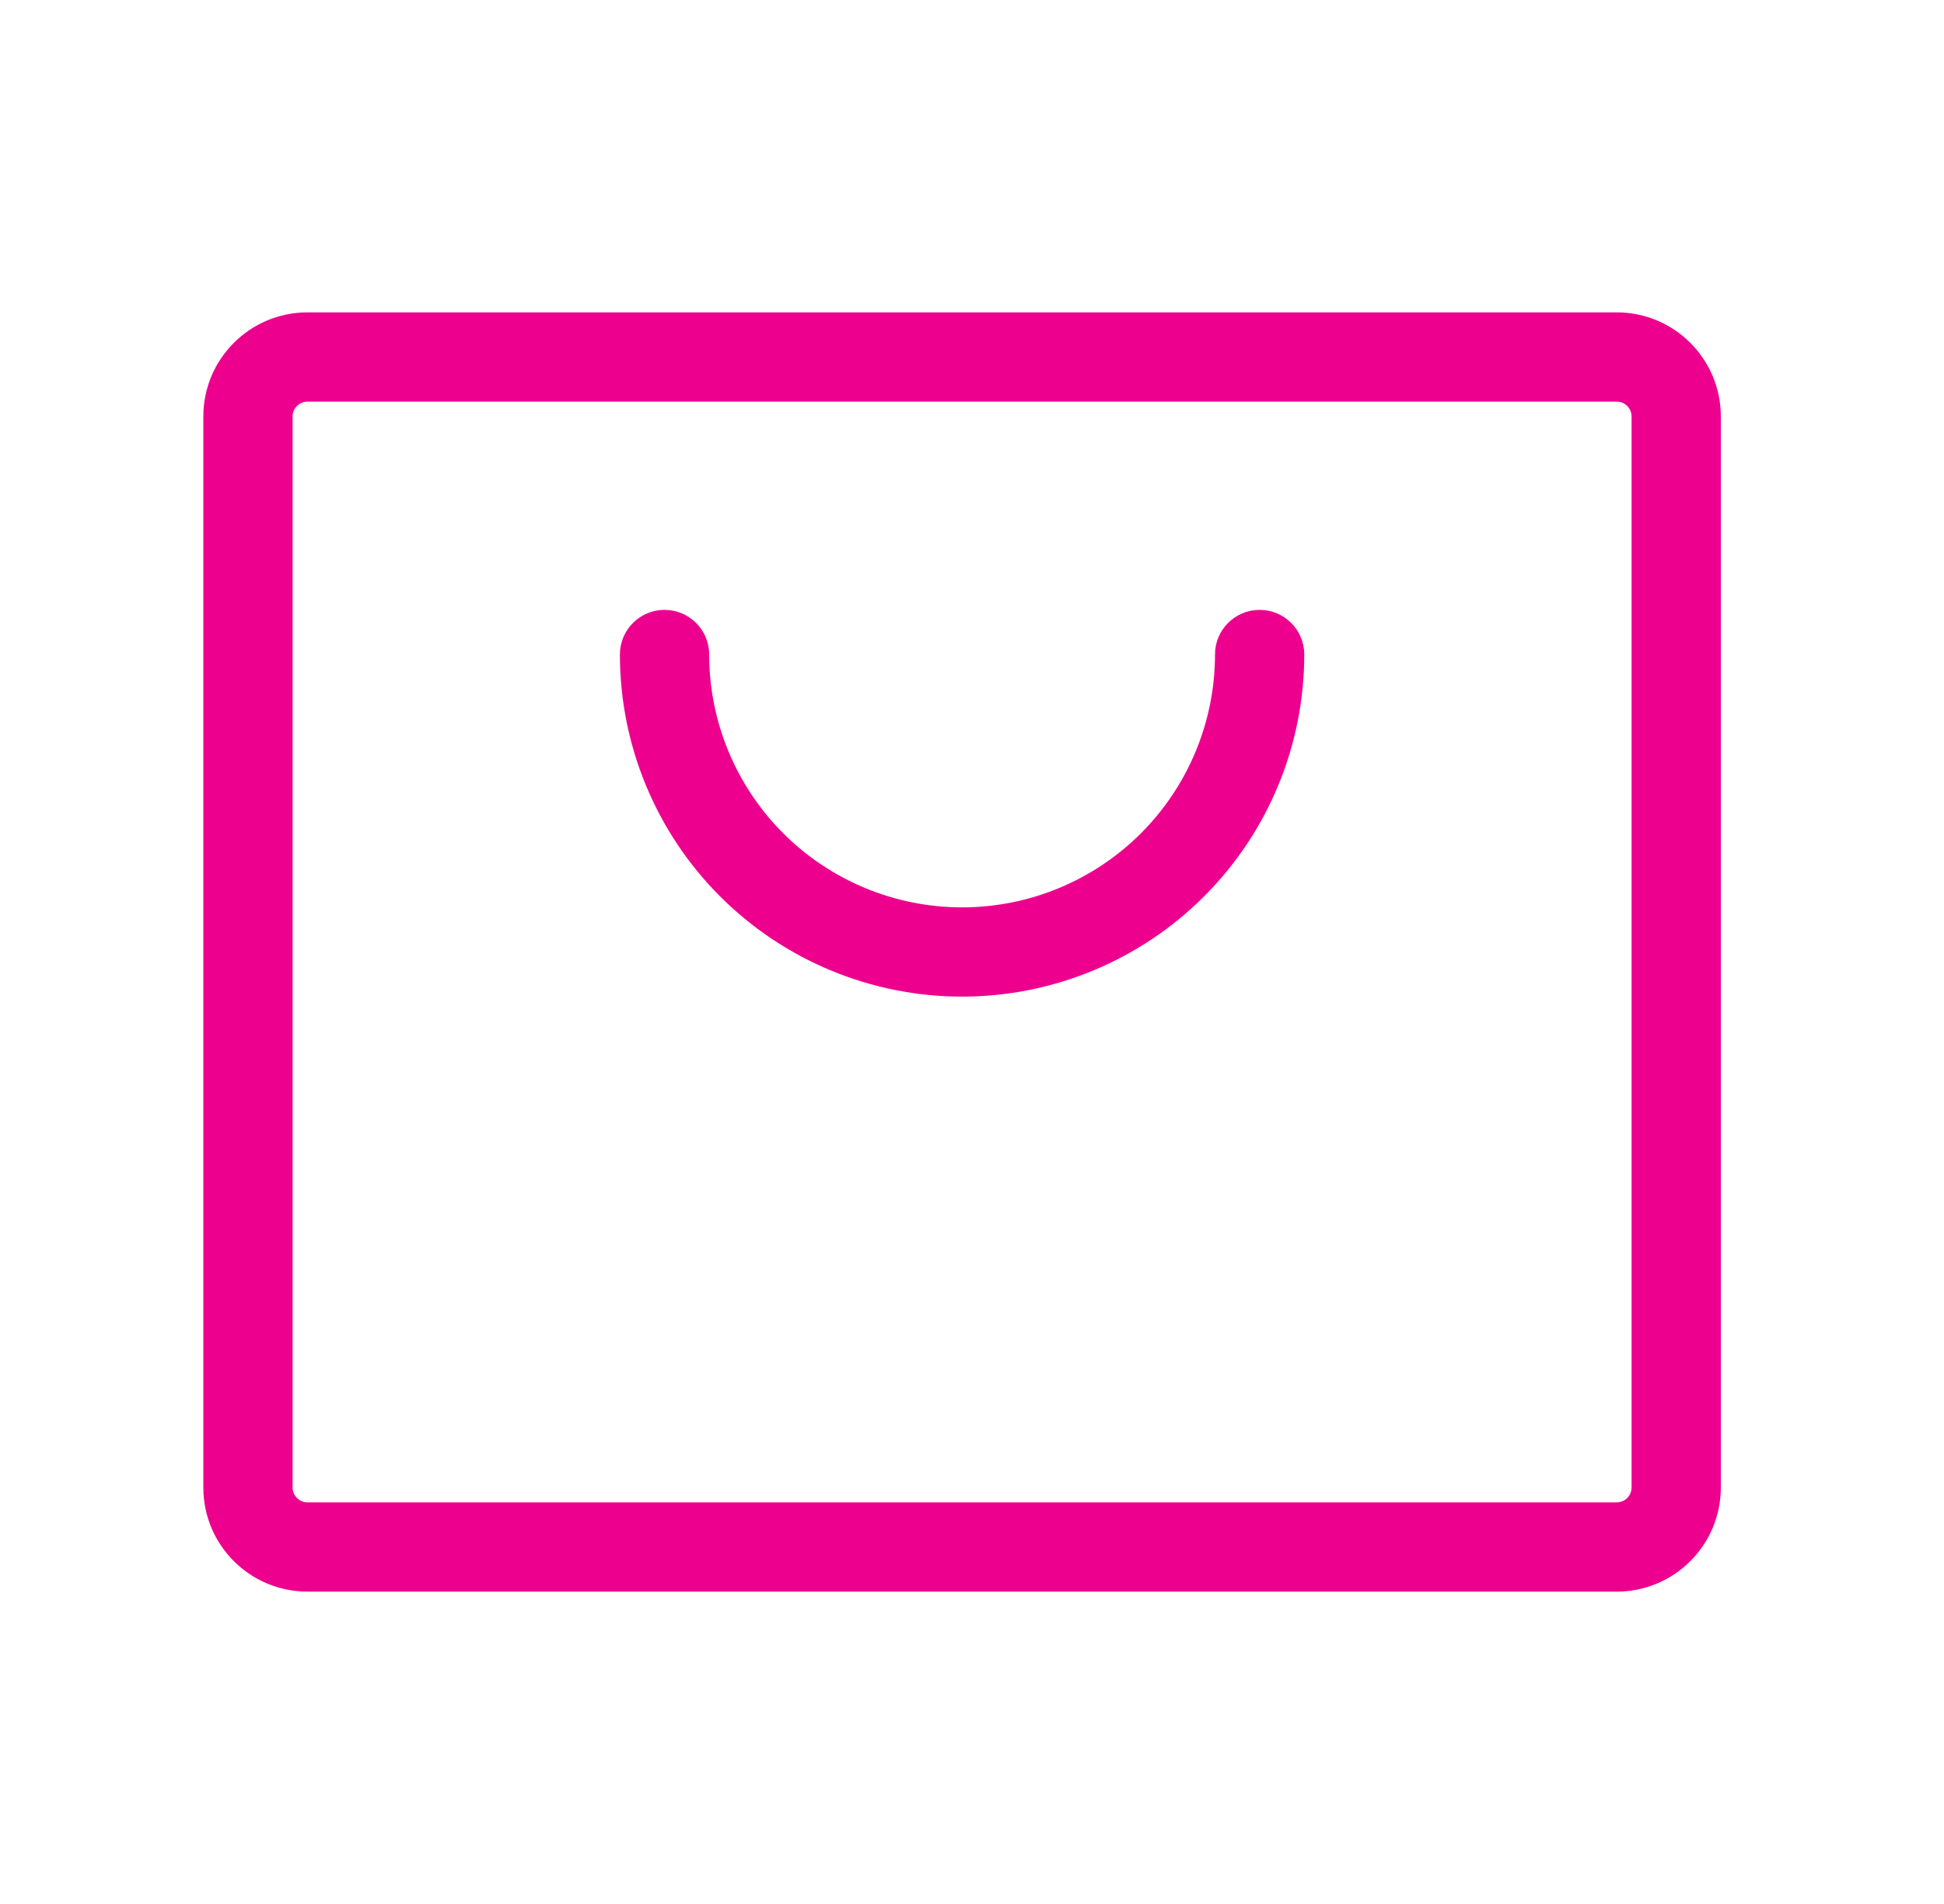 <svg width="49" height="48" viewBox="0 0 49 48" fill="none" xmlns="http://www.w3.org/2000/svg">
<path fill-rule="evenodd" clip-rule="evenodd" d="M7.375 10.5C7.375 10.293 7.543 10.125 7.75 10.125H40.75C40.957 10.125 41.125 10.293 41.125 10.5V37.5C41.125 37.707 40.957 37.875 40.75 37.875H7.75C7.543 37.875 7.375 37.707 7.375 37.5V10.5ZM7.75 7.875C6.3 7.875 5.125 9.05 5.125 10.5V37.5C5.125 38.95 6.3 40.125 7.75 40.125H40.75C42.2 40.125 43.375 38.95 43.375 37.5V10.5C43.375 9.05 42.2 7.875 40.75 7.875H7.75ZM17.875 16.5C17.875 15.879 17.371 15.375 16.75 15.375C16.129 15.375 15.625 15.879 15.625 16.5C15.625 18.788 16.534 20.981 18.151 22.599C19.769 24.216 21.962 25.125 24.25 25.125C26.538 25.125 28.731 24.216 30.349 22.599C31.966 20.981 32.875 18.788 32.875 16.5C32.875 15.879 32.371 15.375 31.75 15.375C31.129 15.375 30.625 15.879 30.625 16.5C30.625 18.191 29.953 19.812 28.758 21.008C27.562 22.203 25.941 22.875 24.25 22.875C22.559 22.875 20.938 22.203 19.742 21.008C18.547 19.812 17.875 18.191 17.875 16.5Z" fill="#EE008F"/>
</svg>
